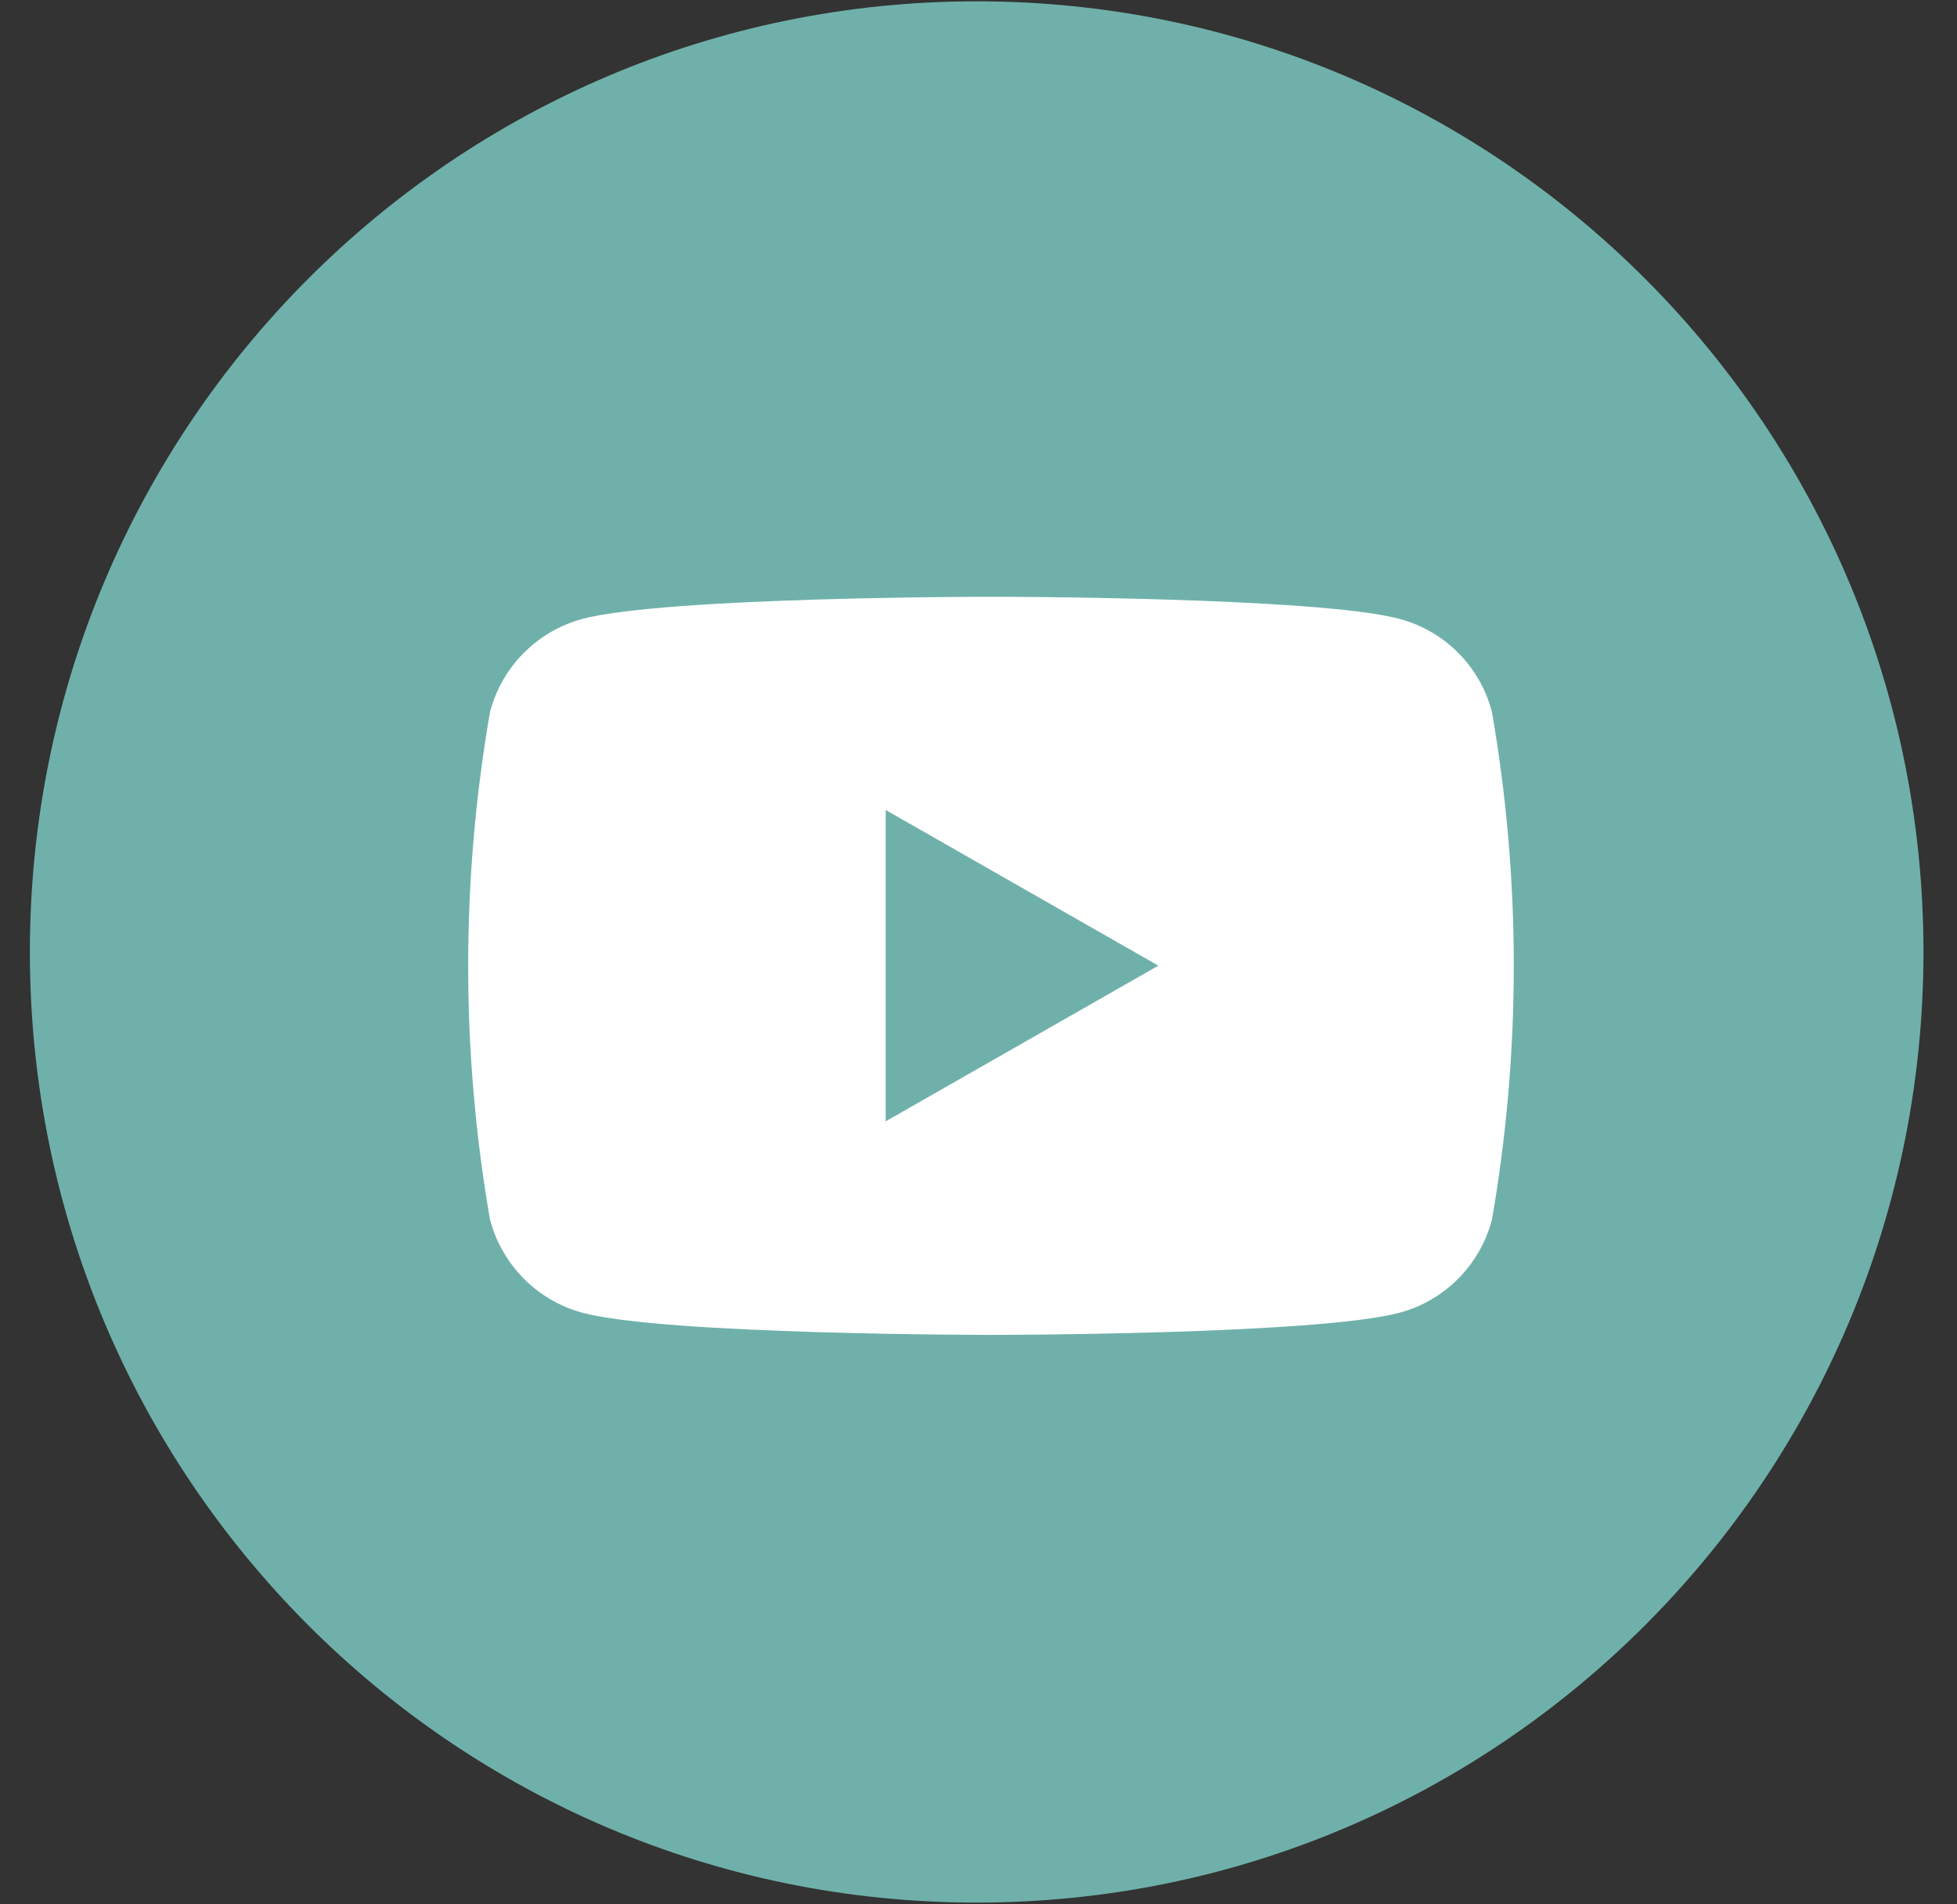 <?xml version="1.0" encoding="UTF-8"?> <svg xmlns="http://www.w3.org/2000/svg" width="37" height="36" viewBox="0 0 37 36" fill="none"><rect x="0" y="0" width="37" height="36" fill="#333333" stroke="none"/> <path d="M18.465 35.967C28.352 35.967 36.366 27.921 36.366 17.996C36.366 8.071 28.352 0.025 18.465 0.025C8.579 0.025 0.565 8.071 0.565 17.996C0.565 27.921 8.579 35.967 18.465 35.967Z" fill="#6FB1AA"></path> <path d="M28.208 13.461C28.099 13.04 27.88 12.655 27.575 12.346C27.269 12.037 26.887 11.815 26.468 11.702C24.928 11.281 18.736 11.281 18.736 11.281C18.736 11.281 12.569 11.281 11.003 11.702C10.585 11.816 10.204 12.039 9.899 12.347C9.593 12.656 9.374 13.04 9.264 13.461C8.714 16.635 8.714 19.881 9.264 23.055C9.375 23.475 9.594 23.859 9.899 24.168C10.205 24.477 10.585 24.7 11.003 24.814C12.543 25.235 18.736 25.235 18.736 25.235C18.736 25.235 24.902 25.235 26.468 24.814C26.887 24.7 27.268 24.478 27.573 24.169C27.879 23.86 28.098 23.476 28.208 23.055C28.758 19.881 28.758 16.635 28.208 13.461Z" fill="white"></path> <path d="M16.745 21.198L21.9 18.255L16.745 15.312V21.198Z" fill="#6FB1AA"></path> </svg> 